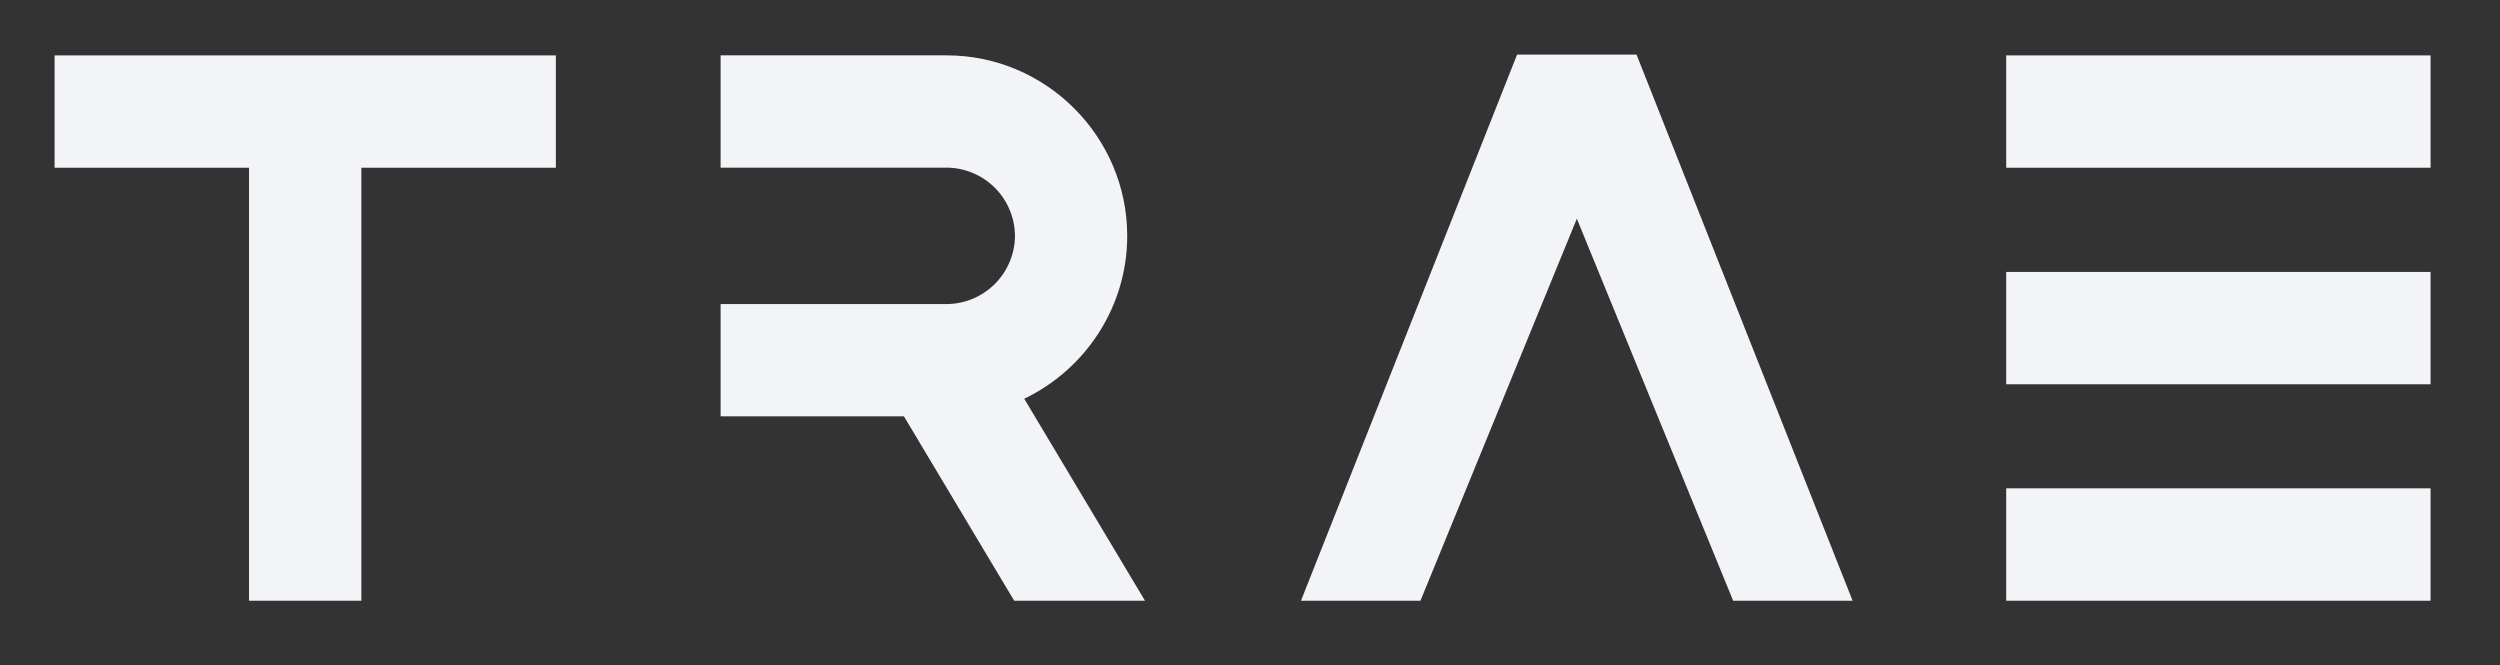 <svg preserveAspectRatio="none" width="100%" height="100%" overflow="visible" style="display: block;" viewBox="0 0 124 33" fill="none" xmlns="http://www.w3.org/2000/svg">
<rect x="0" y="0" width="124" height="33" fill="#333333" stroke="none"/>
<g id="trae-text (1) 1">
<path id="Vector" fill-rule="evenodd" clip-rule="evenodd" d="M17.924 2.747H2.708V8.319H12.351V29.795H17.924V8.319H27.571V2.747H17.925H17.924ZM55.91 11.698C55.91 6.775 51.881 2.746 46.958 2.746H35.742V8.315H46.958C47.853 8.321 48.71 8.68 49.344 9.313C49.977 9.946 50.336 10.803 50.343 11.698C50.336 12.594 49.977 13.451 49.344 14.084C48.711 14.717 47.854 15.076 46.958 15.082H35.742V20.649H44.834L50.303 29.795H56.791L50.802 19.777C53.816 18.333 55.91 15.249 55.91 11.698ZM75.247 2.708L64.529 29.795H70.454L78.211 10.848L85.964 29.795H91.889L81.172 2.708H75.247ZM120.556 24.221H99.507V29.795H120.556V24.221ZM120.556 13.487H99.507V19.059H120.556V13.487ZM120.556 2.747H99.507V8.319H120.556V2.747Z" fill="#f2f4f7"/>
</g>
</svg>
